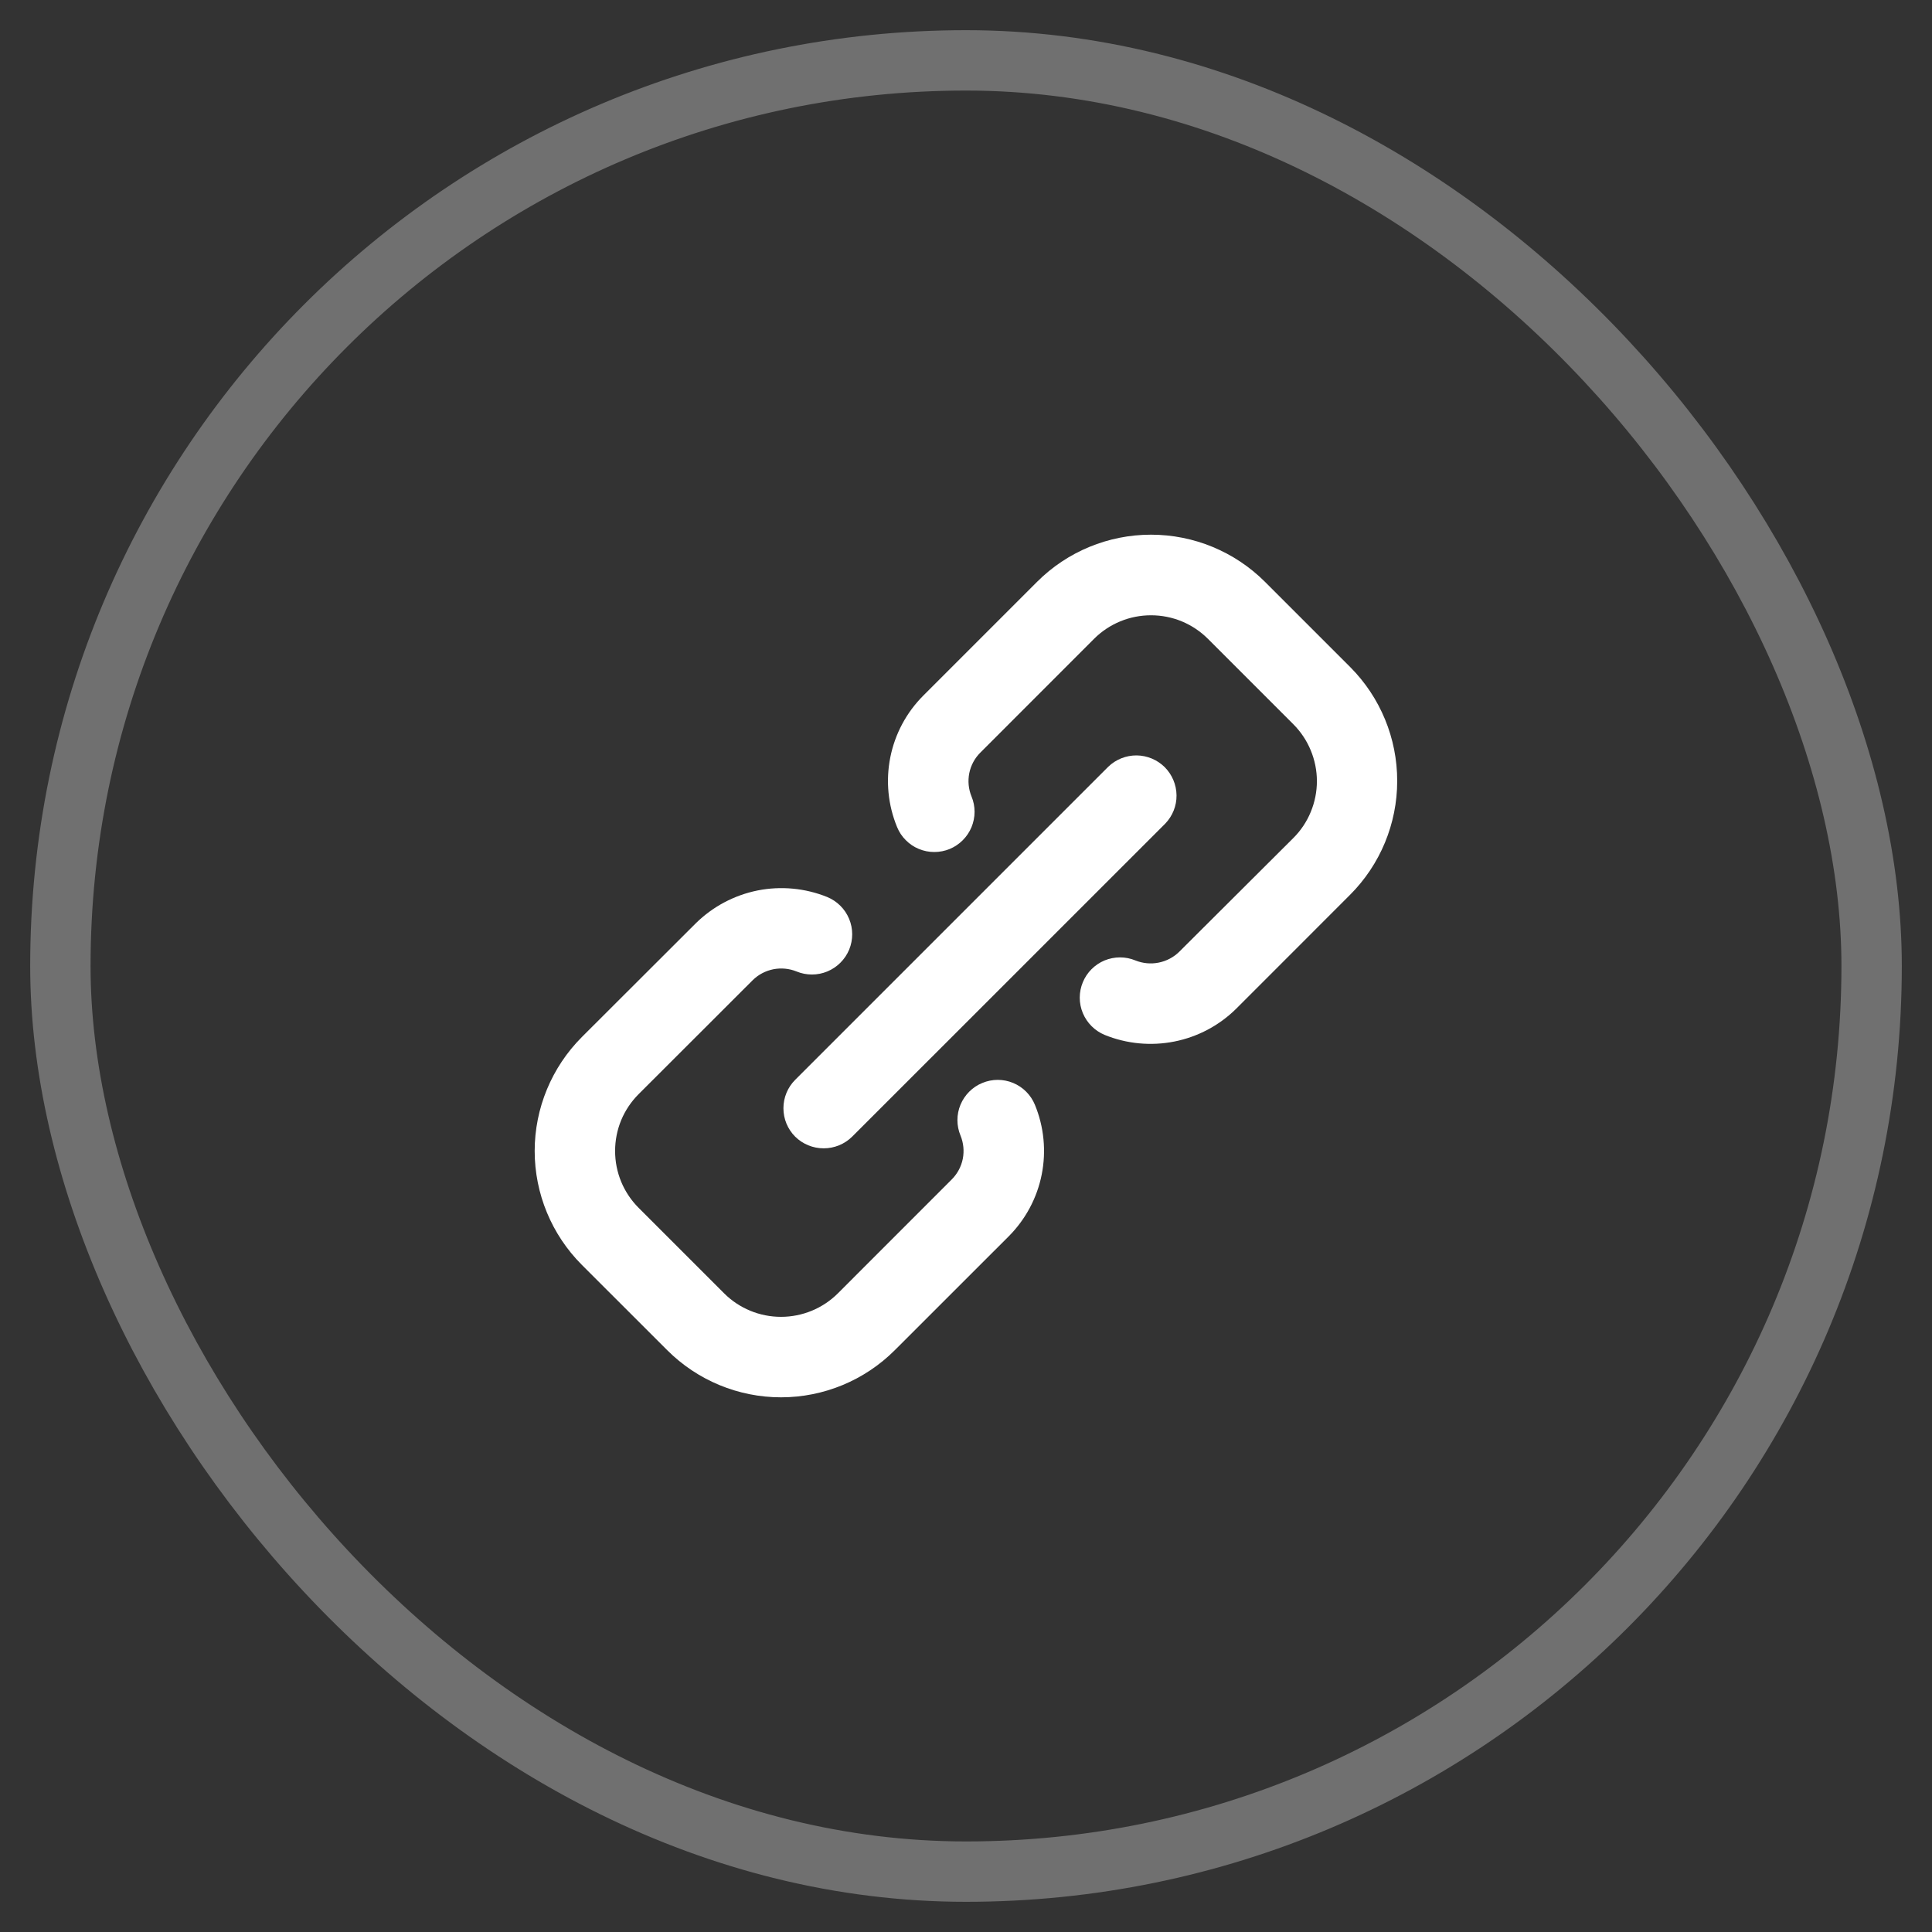 <svg width="32" height="32" viewBox="0 0 32 32" fill="none" xmlns="http://www.w3.org/2000/svg">
<rect x="0" y="0" width="32" height="32" fill="#333333" stroke="none"/>
<rect opacity="0.3" x="1" y="1" width="30" height="30" rx="15" stroke="white"/>
<path d="M16.271 17.937C16.189 17.97 16.116 18.019 16.054 18.081C15.992 18.143 15.943 18.216 15.909 18.297C15.875 18.378 15.858 18.465 15.858 18.553C15.858 18.64 15.875 18.727 15.909 18.808C15.959 18.93 15.972 19.064 15.947 19.193C15.921 19.323 15.857 19.442 15.764 19.535L13.879 21.421C13.629 21.671 13.289 21.811 12.936 21.811C12.582 21.811 12.243 21.671 11.993 21.421L10.579 20.007C10.455 19.883 10.356 19.736 10.289 19.574C10.222 19.412 10.188 19.239 10.188 19.064C10.188 18.889 10.222 18.715 10.289 18.553C10.356 18.392 10.455 18.245 10.579 18.121L12.467 16.235C12.56 16.143 12.679 16.08 12.809 16.054C12.938 16.029 13.072 16.041 13.194 16.091C13.357 16.158 13.541 16.158 13.704 16.09C13.867 16.022 13.997 15.892 14.065 15.729C14.132 15.565 14.132 15.382 14.064 15.219C13.996 15.055 13.866 14.926 13.703 14.858C13.337 14.71 12.935 14.672 12.548 14.749C12.161 14.827 11.805 15.016 11.524 15.293L9.636 17.178C9.137 17.679 8.856 18.357 8.856 19.064C8.856 19.771 9.137 20.449 9.636 20.949L11.051 22.363C11.551 22.863 12.229 23.144 12.936 23.144C13.643 23.144 14.321 22.863 14.821 22.363L16.707 20.478C16.986 20.198 17.177 19.842 17.254 19.454C17.331 19.066 17.292 18.664 17.141 18.298C17.074 18.135 16.944 18.005 16.781 17.937C16.617 17.869 16.434 17.869 16.271 17.937Z" fill="white"/>
<path d="M13.171 18.827C13.297 18.951 13.466 19.02 13.643 19.02C13.819 19.02 13.988 18.951 14.114 18.827L19.3 13.642C19.421 13.516 19.489 13.348 19.487 13.173C19.485 12.998 19.415 12.831 19.292 12.707C19.168 12.584 19.001 12.514 18.826 12.512C18.651 12.511 18.483 12.578 18.357 12.699L13.171 17.885C13.046 18.01 12.976 18.179 12.976 18.356C12.976 18.533 13.046 18.702 13.171 18.827Z" fill="white"/>
<path d="M22.364 11.049L20.95 9.635C20.449 9.136 19.771 8.856 19.064 8.856C18.357 8.856 17.679 9.136 17.179 9.635L15.293 11.521C15.013 11.801 14.823 12.157 14.746 12.545C14.669 12.932 14.708 13.335 14.859 13.7C14.892 13.781 14.941 13.855 15.003 13.916C15.065 13.979 15.138 14.028 15.219 14.061C15.3 14.095 15.387 14.112 15.474 14.112C15.562 14.112 15.649 14.095 15.73 14.062C15.81 14.028 15.884 13.979 15.946 13.917C16.008 13.855 16.057 13.782 16.091 13.701C16.124 13.62 16.142 13.534 16.142 13.446C16.142 13.358 16.125 13.272 16.091 13.191C16.041 13.069 16.029 12.936 16.054 12.807C16.08 12.678 16.143 12.56 16.236 12.467L18.121 10.581C18.245 10.457 18.392 10.359 18.554 10.292C18.716 10.225 18.889 10.191 19.064 10.191C19.239 10.191 19.413 10.225 19.575 10.292C19.736 10.359 19.883 10.457 20.007 10.581L21.421 11.995C21.545 12.119 21.643 12.266 21.71 12.428C21.777 12.59 21.812 12.763 21.812 12.938C21.812 13.114 21.777 13.287 21.71 13.449C21.643 13.611 21.545 13.758 21.421 13.881L19.533 15.763C19.439 15.856 19.32 15.918 19.191 15.944C19.062 15.97 18.928 15.957 18.806 15.908C18.642 15.84 18.459 15.841 18.295 15.908C18.132 15.976 18.002 16.106 17.935 16.269C17.867 16.433 17.867 16.616 17.935 16.78C18.003 16.943 18.133 17.073 18.296 17.141C18.662 17.29 19.064 17.328 19.451 17.251C19.839 17.174 20.195 16.985 20.476 16.707L22.361 14.821C22.861 14.321 23.142 13.643 23.142 12.936C23.143 12.229 22.863 11.55 22.364 11.049Z" fill="white"/>
</svg>
